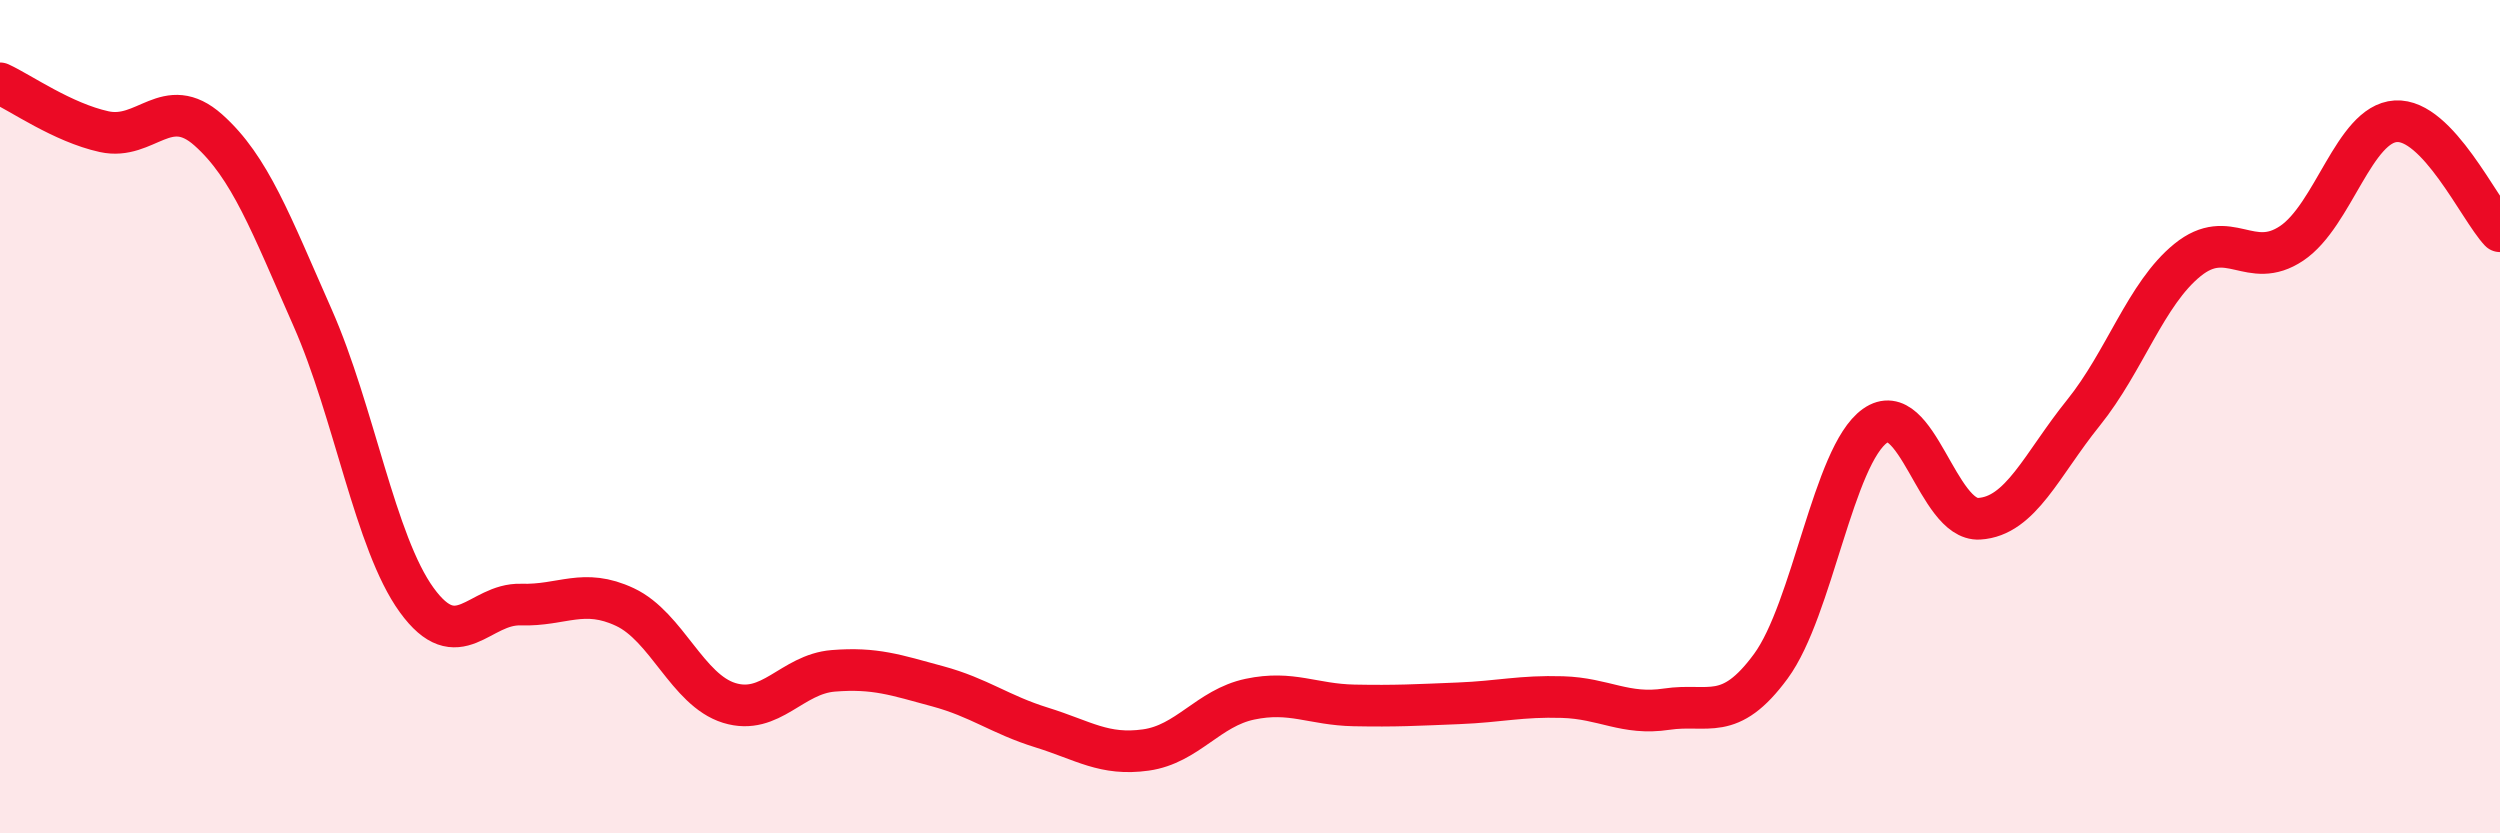 
    <svg width="60" height="20" viewBox="0 0 60 20" xmlns="http://www.w3.org/2000/svg">
      <path
        d="M 0,2 C 0.5,2.23 1.5,2.94 2.5,3.16 C 3.5,3.38 4,2.23 5,3.12 C 6,4.01 6.5,5.36 7.5,7.62 C 8.5,9.88 9,13.02 10,14.4 C 11,15.78 11.5,14.48 12.5,14.51 C 13.5,14.54 14,14.1 15,14.57 C 16,15.04 16.5,16.56 17.5,16.87 C 18.5,17.18 19,16.18 20,16.1 C 21,16.02 21.5,16.2 22.5,16.47 C 23.5,16.74 24,17.15 25,17.46 C 26,17.77 26.5,18.14 27.5,18 C 28.5,17.86 29,16.99 30,16.78 C 31,16.57 31.5,16.91 32.5,16.93 C 33.5,16.95 34,16.92 35,16.88 C 36,16.84 36.5,16.7 37.5,16.73 C 38.5,16.76 39,17.17 40,17.02 C 41,16.87 41.5,17.35 42.5,15.99 C 43.5,14.63 44,10.93 45,10.22 C 46,9.51 46.5,12.51 47.5,12.45 C 48.5,12.39 49,11.15 50,9.91 C 51,8.67 51.5,7.05 52.5,6.24 C 53.5,5.43 54,6.51 55,5.84 C 56,5.17 56.5,2.97 57.5,2.91 C 58.5,2.85 59.5,5.02 60,5.55L60 20L0 20Z"
        fill="#EB0A25"
        opacity="0.1"
        stroke-linecap="round"
        stroke-linejoin="round"
      />
      <path
        d="M 0,2 C 0.5,2.23 1.5,2.94 2.5,3.16 C 3.5,3.38 4,2.23 5,3.12 C 6,4.01 6.5,5.36 7.5,7.62 C 8.5,9.88 9,13.02 10,14.4 C 11,15.78 11.5,14.48 12.5,14.51 C 13.5,14.54 14,14.1 15,14.57 C 16,15.04 16.5,16.56 17.5,16.87 C 18.5,17.18 19,16.18 20,16.1 C 21,16.02 21.5,16.2 22.5,16.47 C 23.5,16.74 24,17.15 25,17.46 C 26,17.77 26.5,18.14 27.5,18 C 28.5,17.86 29,16.99 30,16.78 C 31,16.57 31.5,16.91 32.5,16.93 C 33.5,16.95 34,16.92 35,16.88 C 36,16.84 36.5,16.7 37.5,16.73 C 38.5,16.76 39,17.17 40,17.02 C 41,16.87 41.5,17.35 42.5,15.99 C 43.5,14.63 44,10.93 45,10.22 C 46,9.51 46.5,12.51 47.5,12.45 C 48.5,12.39 49,11.15 50,9.91 C 51,8.67 51.5,7.05 52.5,6.24 C 53.5,5.43 54,6.51 55,5.84 C 56,5.17 56.5,2.97 57.5,2.91 C 58.5,2.85 59.5,5.02 60,5.55"
        stroke="#EB0A25"
        stroke-width="1"
        fill="none"
        stroke-linecap="round"
        stroke-linejoin="round"
      />
    </svg>
  
